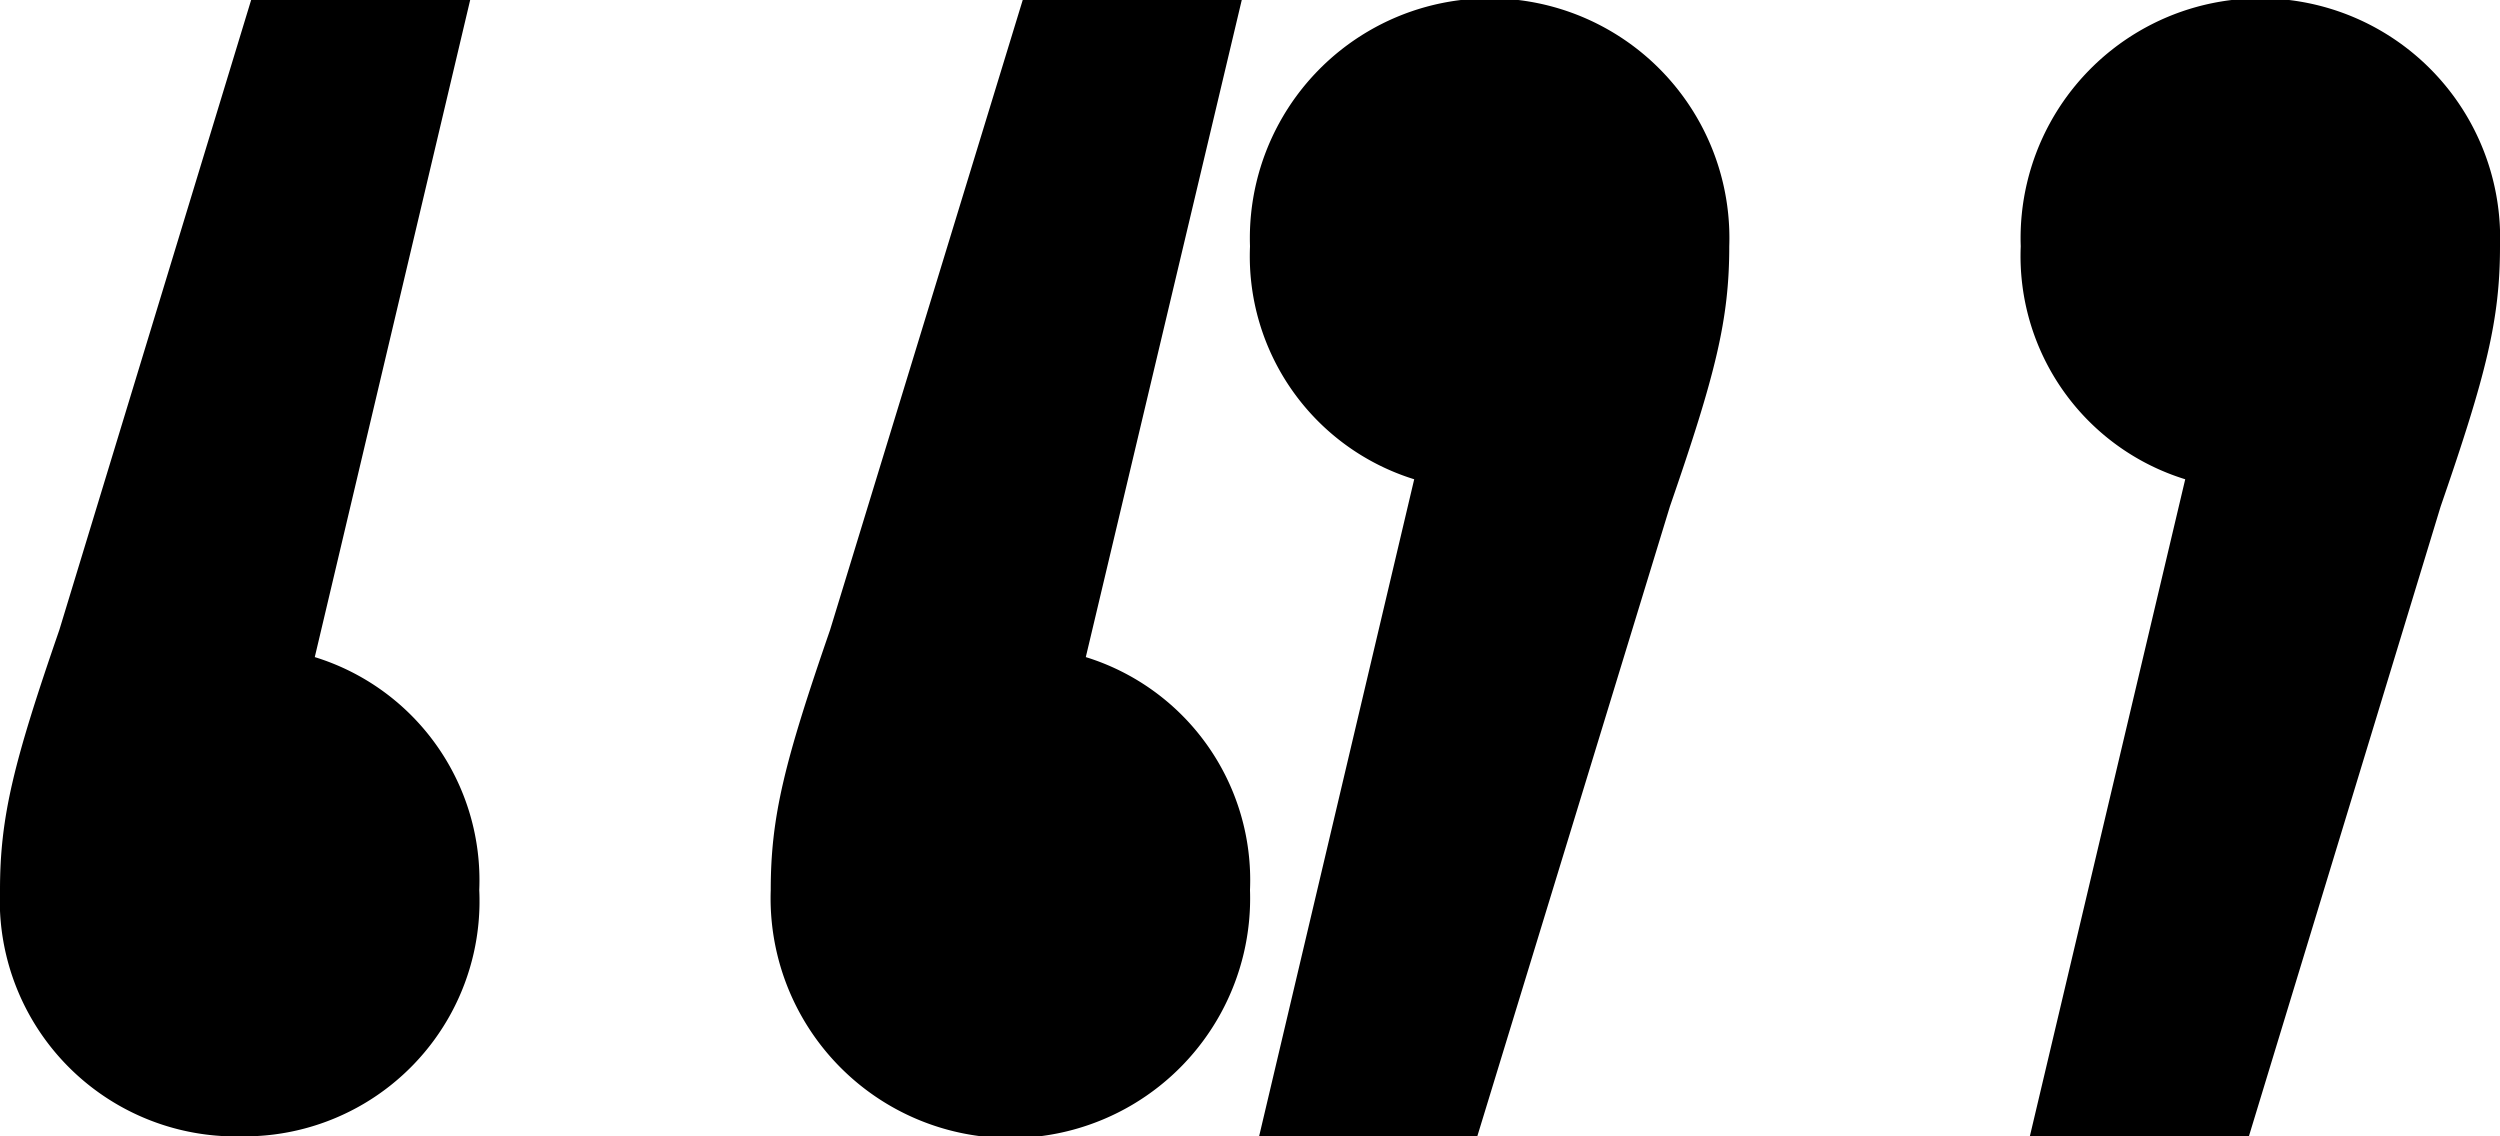 <svg id="Layer_1" data-name="Layer 1" xmlns="http://www.w3.org/2000/svg" viewBox="0 0 88 40"><title>pure-quotes</title><path d="M16.87,31.33A8.28,8.28,0,0,1,8.51,40,8.31,8.31,0,0,1,0,31.33c0-2.58.48-4.5,2.09-9.16L8.84,0h7.71L11.08,23.13A8.22,8.22,0,0,1,16.87,31.33Zm27.13,0a8.44,8.44,0,1,1-16.87,0c0-2.58.48-4.5,2.09-9.16L36,0h7.71L38.22,23.13A8.22,8.22,0,0,1,44,31.33Z" transform="translate(0)"/><path d="M71.13,8.67A8.44,8.44,0,1,1,88,8.67c0,2.58-.48,4.5-2.09,9.16L79.16,40H71.45l5.47-23.13A8.22,8.22,0,0,1,71.13,8.67ZM44,8.67a8.44,8.44,0,1,1,16.87,0c0,2.58-.48,4.5-2.09,9.16L52,40H44.32l5.46-23.13A8.22,8.22,0,0,1,44,8.67Z" transform="translate(0)"/></svg>